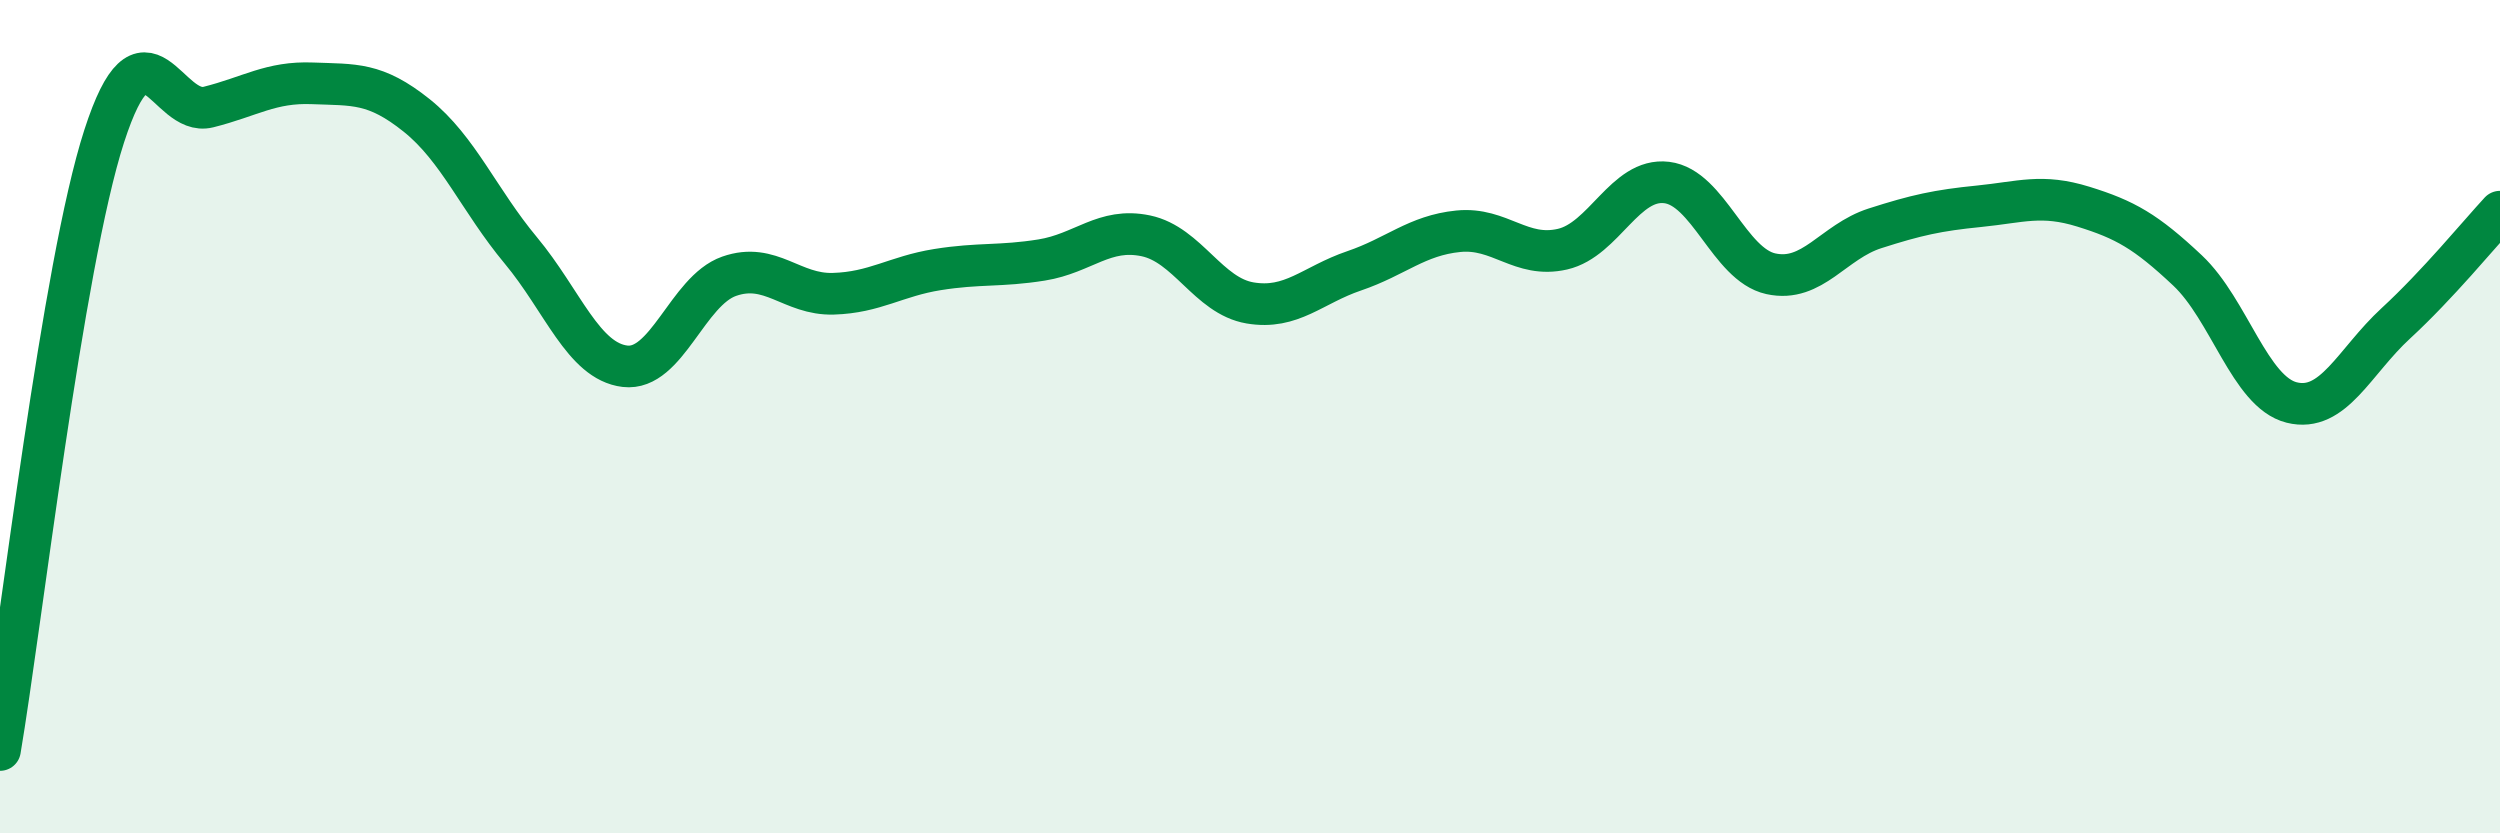 
    <svg width="60" height="20" viewBox="0 0 60 20" xmlns="http://www.w3.org/2000/svg">
      <path
        d="M 0,18 C 0.5,15.05 1.5,6.36 2.5,3.27 C 3.5,0.18 4,2.82 5,2.57 C 6,2.32 6.5,1.96 7.5,2 C 8.5,2.04 9,1.97 10,2.77 C 11,3.57 11.5,4.81 12.5,6.01 C 13.5,7.21 14,8.67 15,8.79 C 16,8.91 16.5,6.98 17.5,6.63 C 18.5,6.28 19,7.08 20,7.05 C 21,7.02 21.5,6.63 22.5,6.47 C 23.5,6.31 24,6.4 25,6.24 C 26,6.08 26.5,5.45 27.5,5.66 C 28.5,5.87 29,7.1 30,7.27 C 31,7.44 31.5,6.84 32.5,6.5 C 33.5,6.16 34,5.65 35,5.55 C 36,5.45 36.5,6.21 37.5,5.98 C 38.5,5.75 39,4.26 40,4.38 C 41,4.5 41.5,6.35 42.5,6.57 C 43.5,6.79 44,5.8 45,5.48 C 46,5.16 46.5,5.05 47.5,4.95 C 48.5,4.85 49,4.65 50,4.96 C 51,5.27 51.5,5.55 52.5,6.49 C 53.5,7.43 54,9.41 55,9.66 C 56,9.91 56.5,8.68 57.5,7.76 C 58.5,6.84 59.5,5.62 60,5.08L60 20L0 20Z"
        fill="#008740"
        opacity="0.1"
        stroke-linecap="round"
        stroke-linejoin="round"
      />
      <path
        d="M 0,18 C 0.5,15.05 1.5,6.36 2.5,3.27 C 3.5,0.18 4,2.82 5,2.57 C 6,2.32 6.5,1.96 7.5,2 C 8.5,2.04 9,1.97 10,2.77 C 11,3.57 11.5,4.81 12.5,6.01 C 13.5,7.21 14,8.67 15,8.79 C 16,8.91 16.5,6.98 17.5,6.63 C 18.5,6.28 19,7.08 20,7.05 C 21,7.02 21.5,6.63 22.5,6.47 C 23.5,6.31 24,6.4 25,6.24 C 26,6.08 26.5,5.45 27.5,5.66 C 28.5,5.87 29,7.1 30,7.27 C 31,7.44 31.5,6.84 32.5,6.5 C 33.5,6.16 34,5.65 35,5.55 C 36,5.45 36.5,6.21 37.5,5.98 C 38.5,5.75 39,4.26 40,4.38 C 41,4.5 41.5,6.35 42.5,6.57 C 43.5,6.79 44,5.8 45,5.48 C 46,5.16 46.5,5.05 47.5,4.95 C 48.5,4.85 49,4.65 50,4.96 C 51,5.27 51.5,5.55 52.5,6.49 C 53.5,7.43 54,9.41 55,9.66 C 56,9.91 56.5,8.68 57.5,7.76 C 58.5,6.84 59.5,5.62 60,5.08"
        stroke="#008740"
        stroke-width="1"
        fill="none"
        stroke-linecap="round"
        stroke-linejoin="round"
      />
    </svg>
  